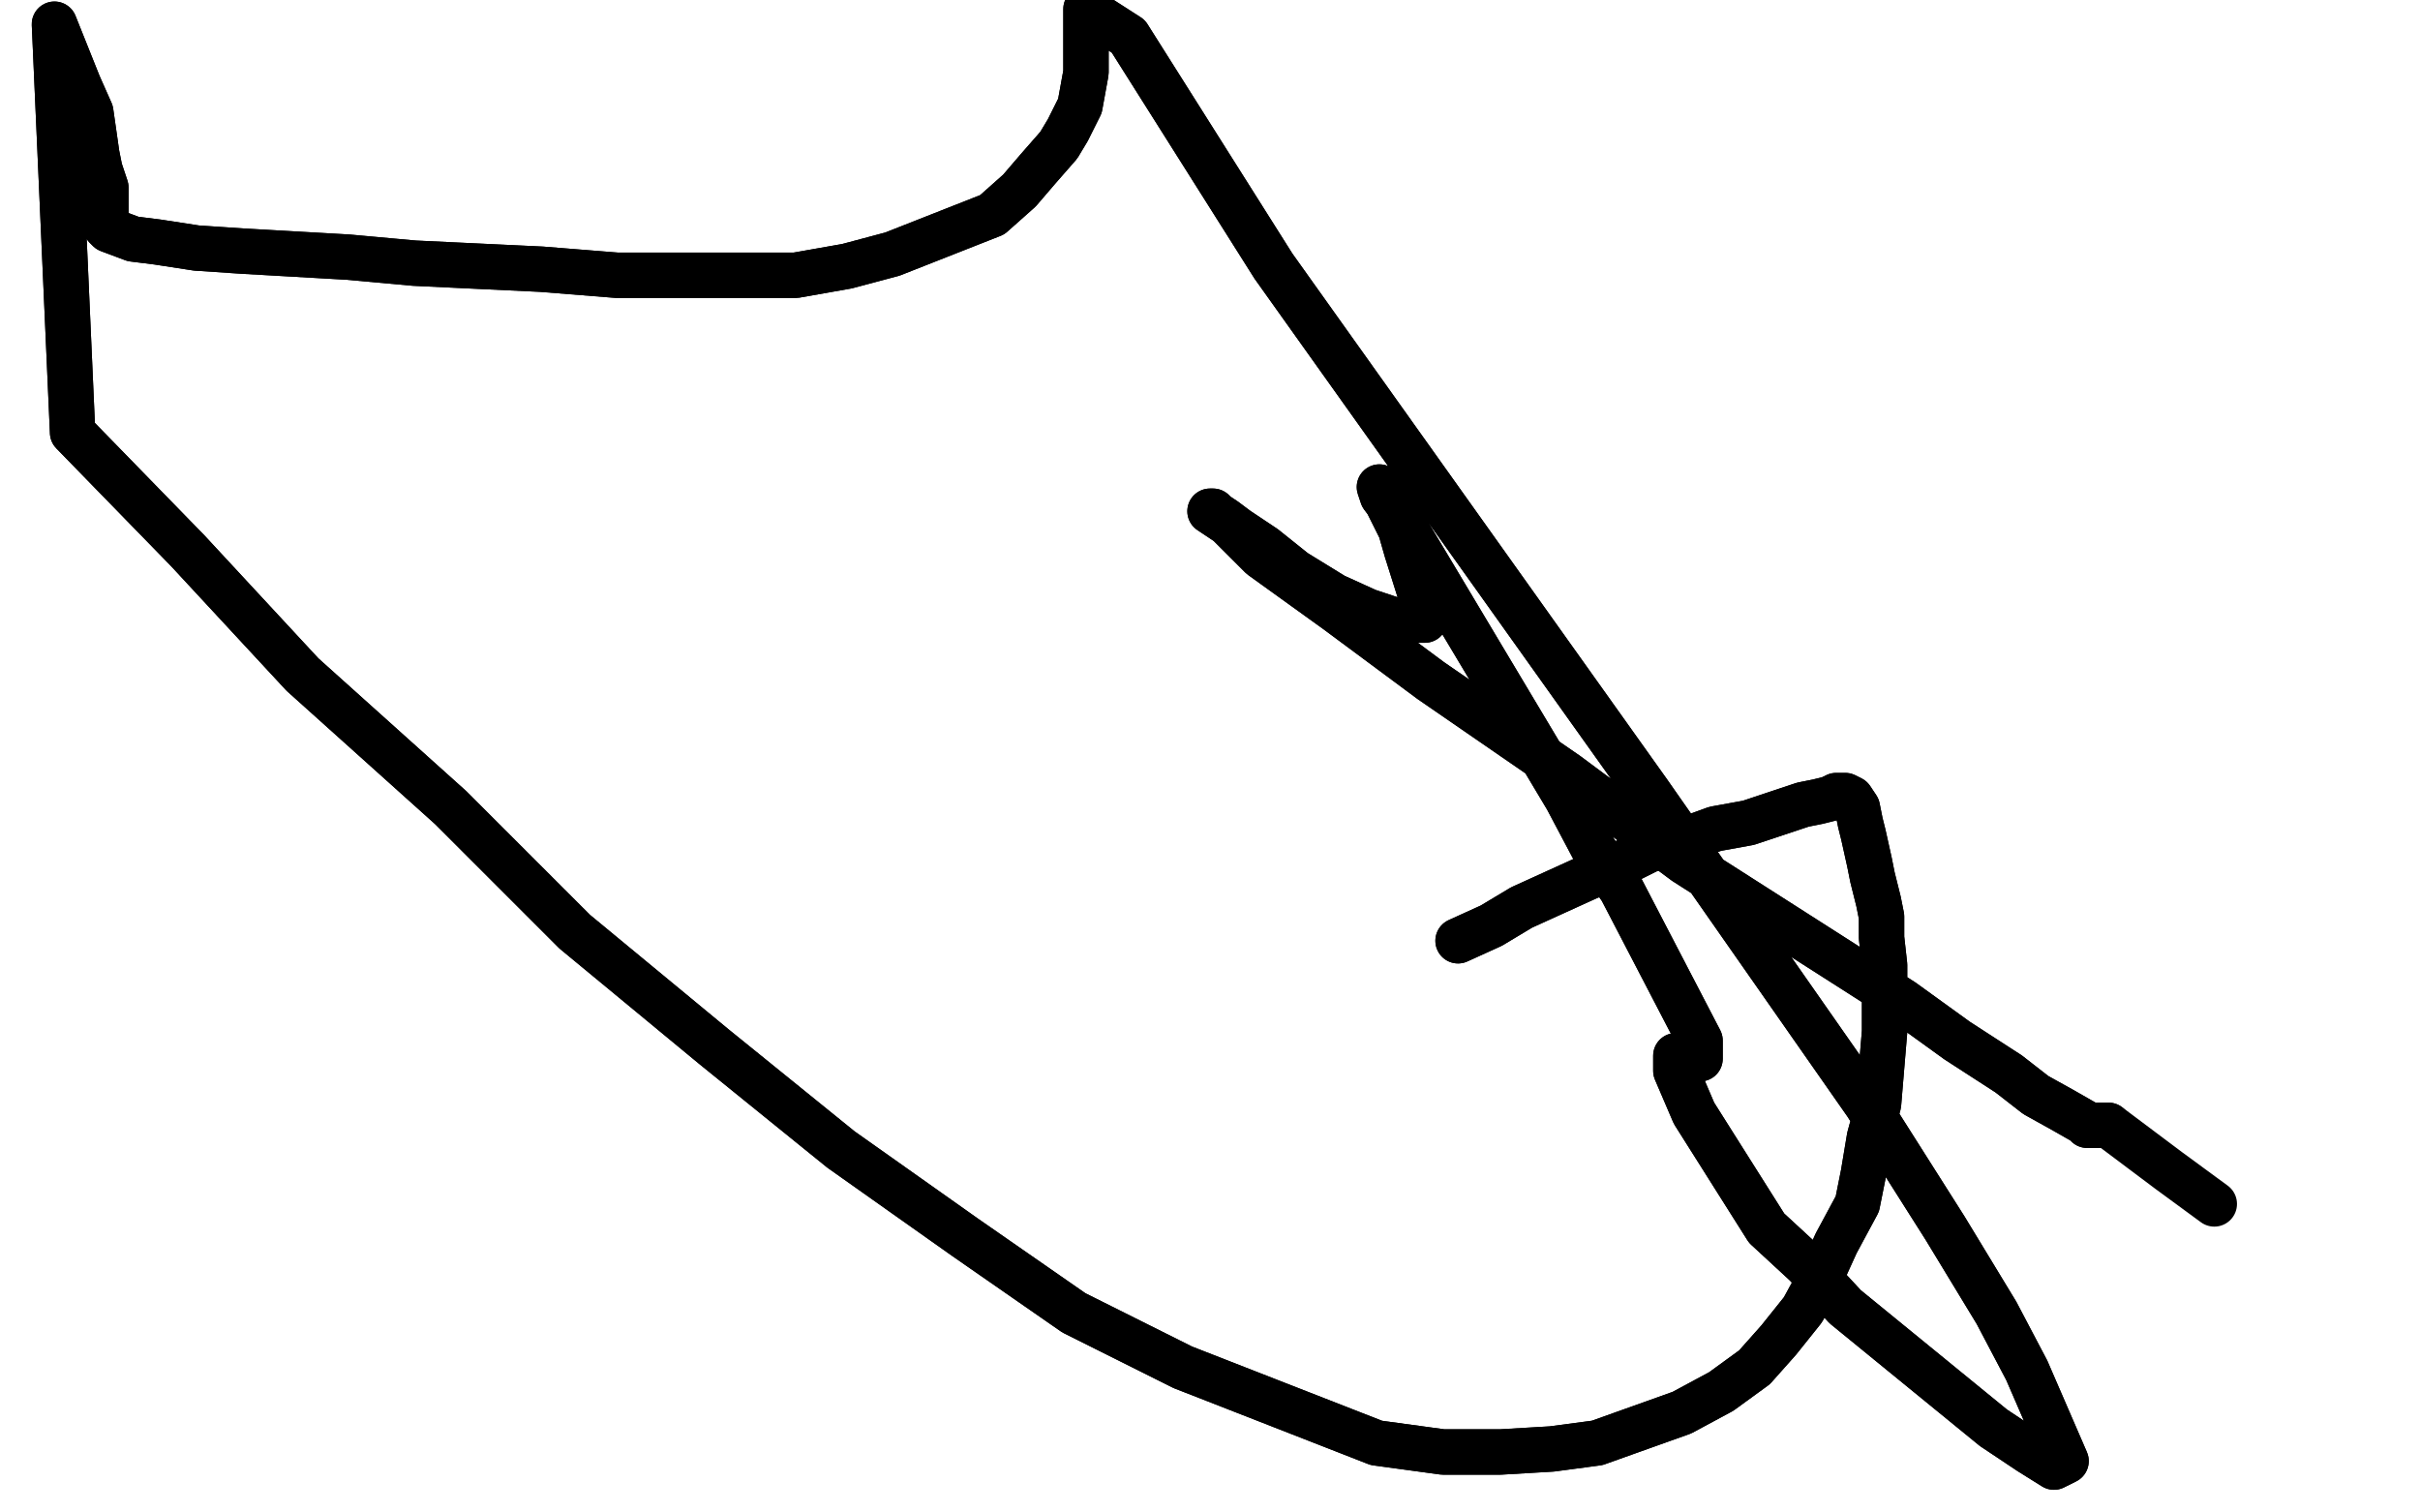 <?xml version="1.0" standalone="no"?>
<!DOCTYPE svg PUBLIC "-//W3C//DTD SVG 1.1//EN"
"http://www.w3.org/Graphics/SVG/1.1/DTD/svg11.dtd">

<svg width="800" height="500" version="1.1" xmlns="http://www.w3.org/2000/svg" xmlns:xlink="http://www.w3.org/1999/xlink" style="stroke-antialiasing: false"><desc>This SVG has been created on https://colorillo.com/</desc><rect x='0' y='0' width='800' height='500' style='fill: rgb(255,255,255); stroke-width:0' /><polyline points="482,311 493,306 493,306 503,300 503,300 514,295 514,295 525,290 525,290 535,286 535,286 545,281 545,281 556,278 556,278 567,274 567,274 578,272 578,272 587,269 587,269 596,266 596,266 601,265 601,265 605,264 605,264 607,263 607,263 608,263 608,263 609,263 609,263 610,263 610,263 612,264 614,267 615,272 616,276 618,285 619,290 621,298 622,303 622,310 623,319 623,331 623,341 621,365 618,376 616,388 614,398 607,411 602,422 596,433 588,443 580,452 569,460 556,467 528,477 513,479 496,480 477,480 455,477 391,452 355,434 319,409 278,380 236,346 190,308 149,267 100,223 62,182 24,143 18,8 26,28 30,37 31,44 32,51 33,56 35,62 35,70 35,73 35,74 35,75 36,76 44,79 52,80 65,82 80,83 115,85 137,87 179,89 204,91 226,91 244,91 263,91 280,88 295,84 328,71 337,63 343,56 350,48 353,43 357,35 359,24 359,11 359,3 373,12 421,88 545,262 617,365 643,406 660,434 670,453 683,483 679,485 671,480 659,472 610,432 597,418 584,406 560,368 554,354 554,352 554,350 554,349 562,350 562,349 562,347 562,344 536,294 527,281 518,264 469,182 463,172 457,164 456,161 463,175 465,182 471,201 471,203 471,204 471,205 467,205 461,205 452,202 441,197 428,189 418,181 409,175 405,172 402,170 401,169 400,169 406,173 417,184 442,202 473,225 518,256 557,285 629,331 647,344 664,355 673,362 682,367 689,371 690,372 691,372 692,372 693,372 695,372 697,372" style="fill: none; stroke: #000000; stroke-width: 15; stroke-linejoin: round; stroke-linecap: round; stroke-antialiasing: false; stroke-antialias: 0; opacity: 1.0"/>
<polyline points="482,311 493,306 493,306 503,300 503,300 514,295 514,295 525,290 525,290 535,286 535,286 545,281 545,281 556,278 556,278 567,274 567,274 578,272 578,272 587,269 587,269 596,266 596,266 601,265 601,265 605,264 605,264 607,263 607,263 608,263 608,263 609,263 609,263 610,263 612,264 614,267 615,272 616,276 618,285 619,290 621,298 622,303 622,310 623,319 623,331 623,341 621,365 618,376 616,388 614,398 607,411 602,422 596,433 588,443 580,452 569,460 556,467 528,477 513,479 496,480 477,480 455,477 391,452 355,434 319,409 278,380 236,346 190,308 149,267 100,223 62,182 24,143 18,8 26,28 30,37 31,44 32,51 33,56 35,62 35,70 35,73 35,74 35,75 36,76 44,79 52,80 65,82 80,83 115,85 137,87 179,89 204,91 226,91 244,91 263,91 280,88 295,84 328,71 337,63 343,56 350,48 353,43 357,35 359,24 359,11 359,3 373,12 421,88 545,262 617,365 643,406 660,434 670,453 683,483 679,485 671,480 659,472 610,432 597,418 584,406 560,368 554,354 554,352 554,350 554,349 562,350 562,349 562,347 562,344 536,294 527,281 518,264 469,182 463,172 457,164 456,161 463,175 465,182 471,201 471,203 471,204 471,205 467,205 461,205 452,202 441,197 428,189 418,181 409,175 405,172 402,170 401,169 400,169 406,173 417,184 442,202 473,225 518,256 557,285 629,331 647,344 664,355 673,362 682,367 689,371 690,372 691,372 692,372 693,372 695,372 697,372 705,378 717,387 732,398" style="fill: none; stroke: #000000; stroke-width: 15; stroke-linejoin: round; stroke-linecap: round; stroke-antialiasing: false; stroke-antialias: 0; opacity: 1.0"/>
</svg>
